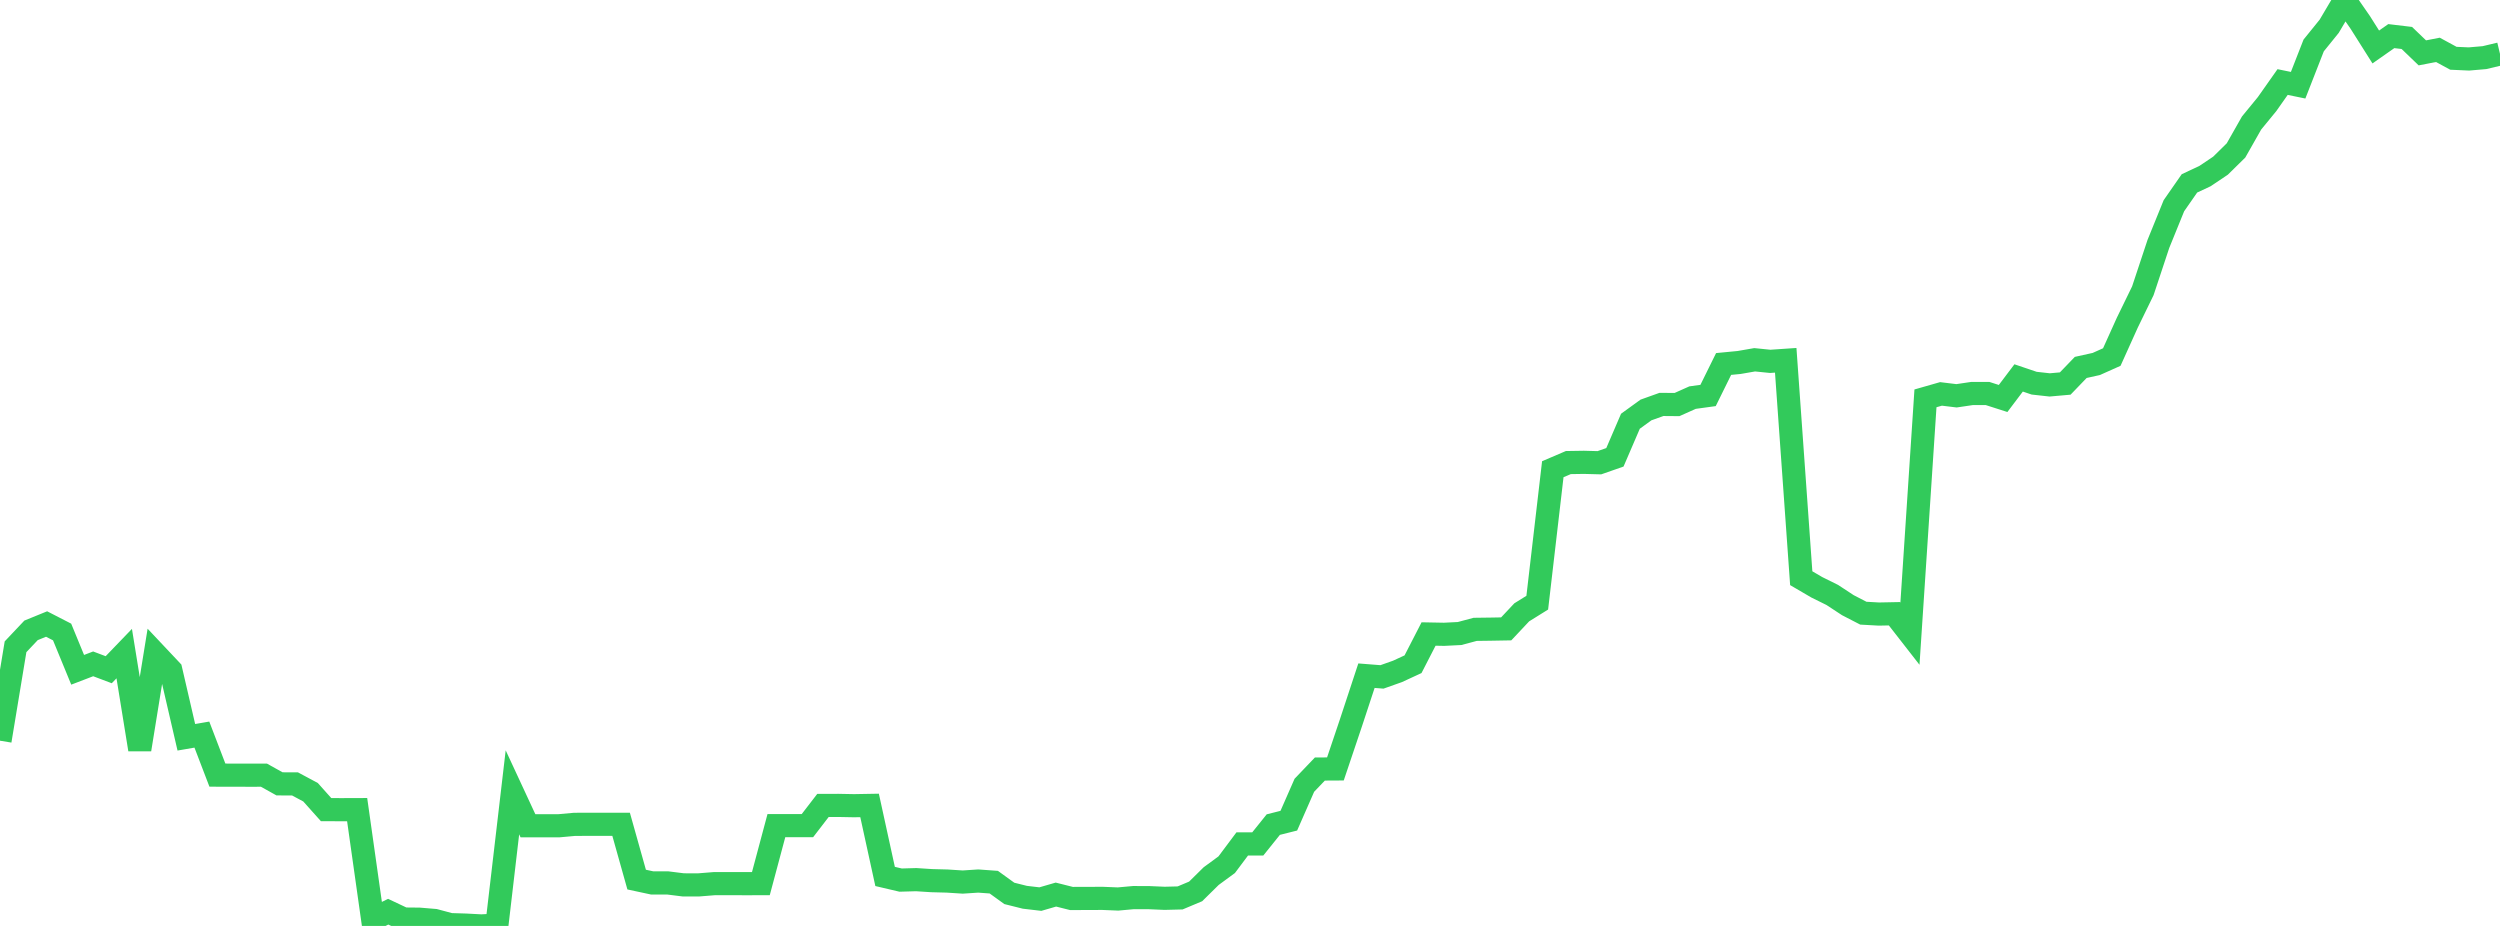 <?xml version="1.0" standalone="no"?>
<!DOCTYPE svg PUBLIC "-//W3C//DTD SVG 1.1//EN" "http://www.w3.org/Graphics/SVG/1.1/DTD/svg11.dtd">

<svg width="135" height="50" viewBox="0 0 135 50" preserveAspectRatio="none" 
  xmlns="http://www.w3.org/2000/svg"
  xmlns:xlink="http://www.w3.org/1999/xlink">


<polyline points="0.0, 39.998 0.839, 34.926 1.677, 34.039 2.516, 33.697 3.354, 34.128 4.193, 36.169 5.031, 35.848 5.87, 36.165 6.708, 35.294 7.547, 40.472 8.385, 35.301 9.224, 36.192 10.062, 39.813 10.901, 39.668 11.739, 41.857 12.578, 41.858 13.416, 41.861 14.255, 41.86 15.093, 42.328 15.932, 42.332 16.77, 42.781 17.609, 43.72 18.447, 43.723 19.286, 43.72 20.124, 49.648 20.963, 49.232 21.801, 49.628 22.64, 49.636 23.478, 49.706 24.317, 49.93 25.155, 49.956 25.994, 50.0 26.832, 49.956 27.671, 42.786 28.509, 44.591 29.348, 44.591 30.186, 44.591 31.025, 44.515 31.863, 44.512 32.702, 44.512 33.54, 44.512 34.379, 47.498 35.217, 47.678 36.056, 47.678 36.894, 47.783 37.733, 47.784 38.571, 47.717 39.41, 47.716 40.248, 47.718 41.087, 47.717 41.925, 44.583 42.764, 44.583 43.602, 44.583 44.441, 43.493 45.28, 43.492 46.118, 43.508 46.957, 43.493 47.795, 47.328 48.634, 47.525 49.472, 47.501 50.311, 47.555 51.149, 47.577 51.988, 47.631 52.826, 47.576 53.665, 47.637 54.503, 48.243 55.342, 48.453 56.18, 48.551 57.019, 48.307 57.857, 48.518 58.696, 48.516 59.534, 48.512 60.373, 48.546 61.211, 48.47 62.05, 48.473 62.888, 48.509 63.727, 48.488 64.565, 48.136 65.404, 47.309 66.242, 46.694 67.081, 45.572 67.919, 45.573 68.758, 44.528 69.596, 44.317 70.435, 42.405 71.273, 41.528 72.112, 41.523 72.95, 39.034 73.789, 36.487 74.627, 36.553 75.466, 36.255 76.304, 35.868 77.143, 34.236 77.981, 34.252 78.82, 34.21 79.658, 33.985 80.497, 33.974 81.335, 33.959 82.174, 33.066 83.012, 32.544 83.851, 25.338 84.689, 24.979 85.528, 24.966 86.366, 24.988 87.205, 24.695 88.043, 22.747 88.882, 22.139 89.72, 21.839 90.559, 21.846 91.398, 21.471 92.236, 21.356 93.075, 19.655 93.913, 19.574 94.752, 19.428 95.59, 19.513 96.429, 19.456 97.267, 31.223 98.106, 31.713 98.944, 32.128 99.783, 32.679 100.621, 33.112 101.46, 33.159 102.298, 33.142 103.137, 34.219 103.975, 21.511 104.814, 21.271 105.652, 21.373 106.491, 21.249 107.329, 21.249 108.168, 21.518 109.006, 20.408 109.845, 20.692 110.683, 20.785 111.522, 20.711 112.36, 19.841 113.199, 19.655 114.037, 19.28 114.876, 17.421 115.714, 15.701 116.553, 13.171 117.391, 11.109 118.23, 9.902 119.068, 9.51 119.907, 8.947 120.745, 8.123 121.584, 6.644 122.422, 5.621 123.261, 4.43 124.099, 4.602 124.938, 2.455 125.776, 1.419 126.615, 0.0 127.453, 1.209 128.292, 2.537 129.13, 1.95 129.969, 2.05 130.807, 2.855 131.646, 2.692 132.484, 3.147 133.323, 3.184 134.161, 3.112 135.0, 2.912" fill="none" stroke="#32ca5b" stroke-width="1.25"/>

</svg>
